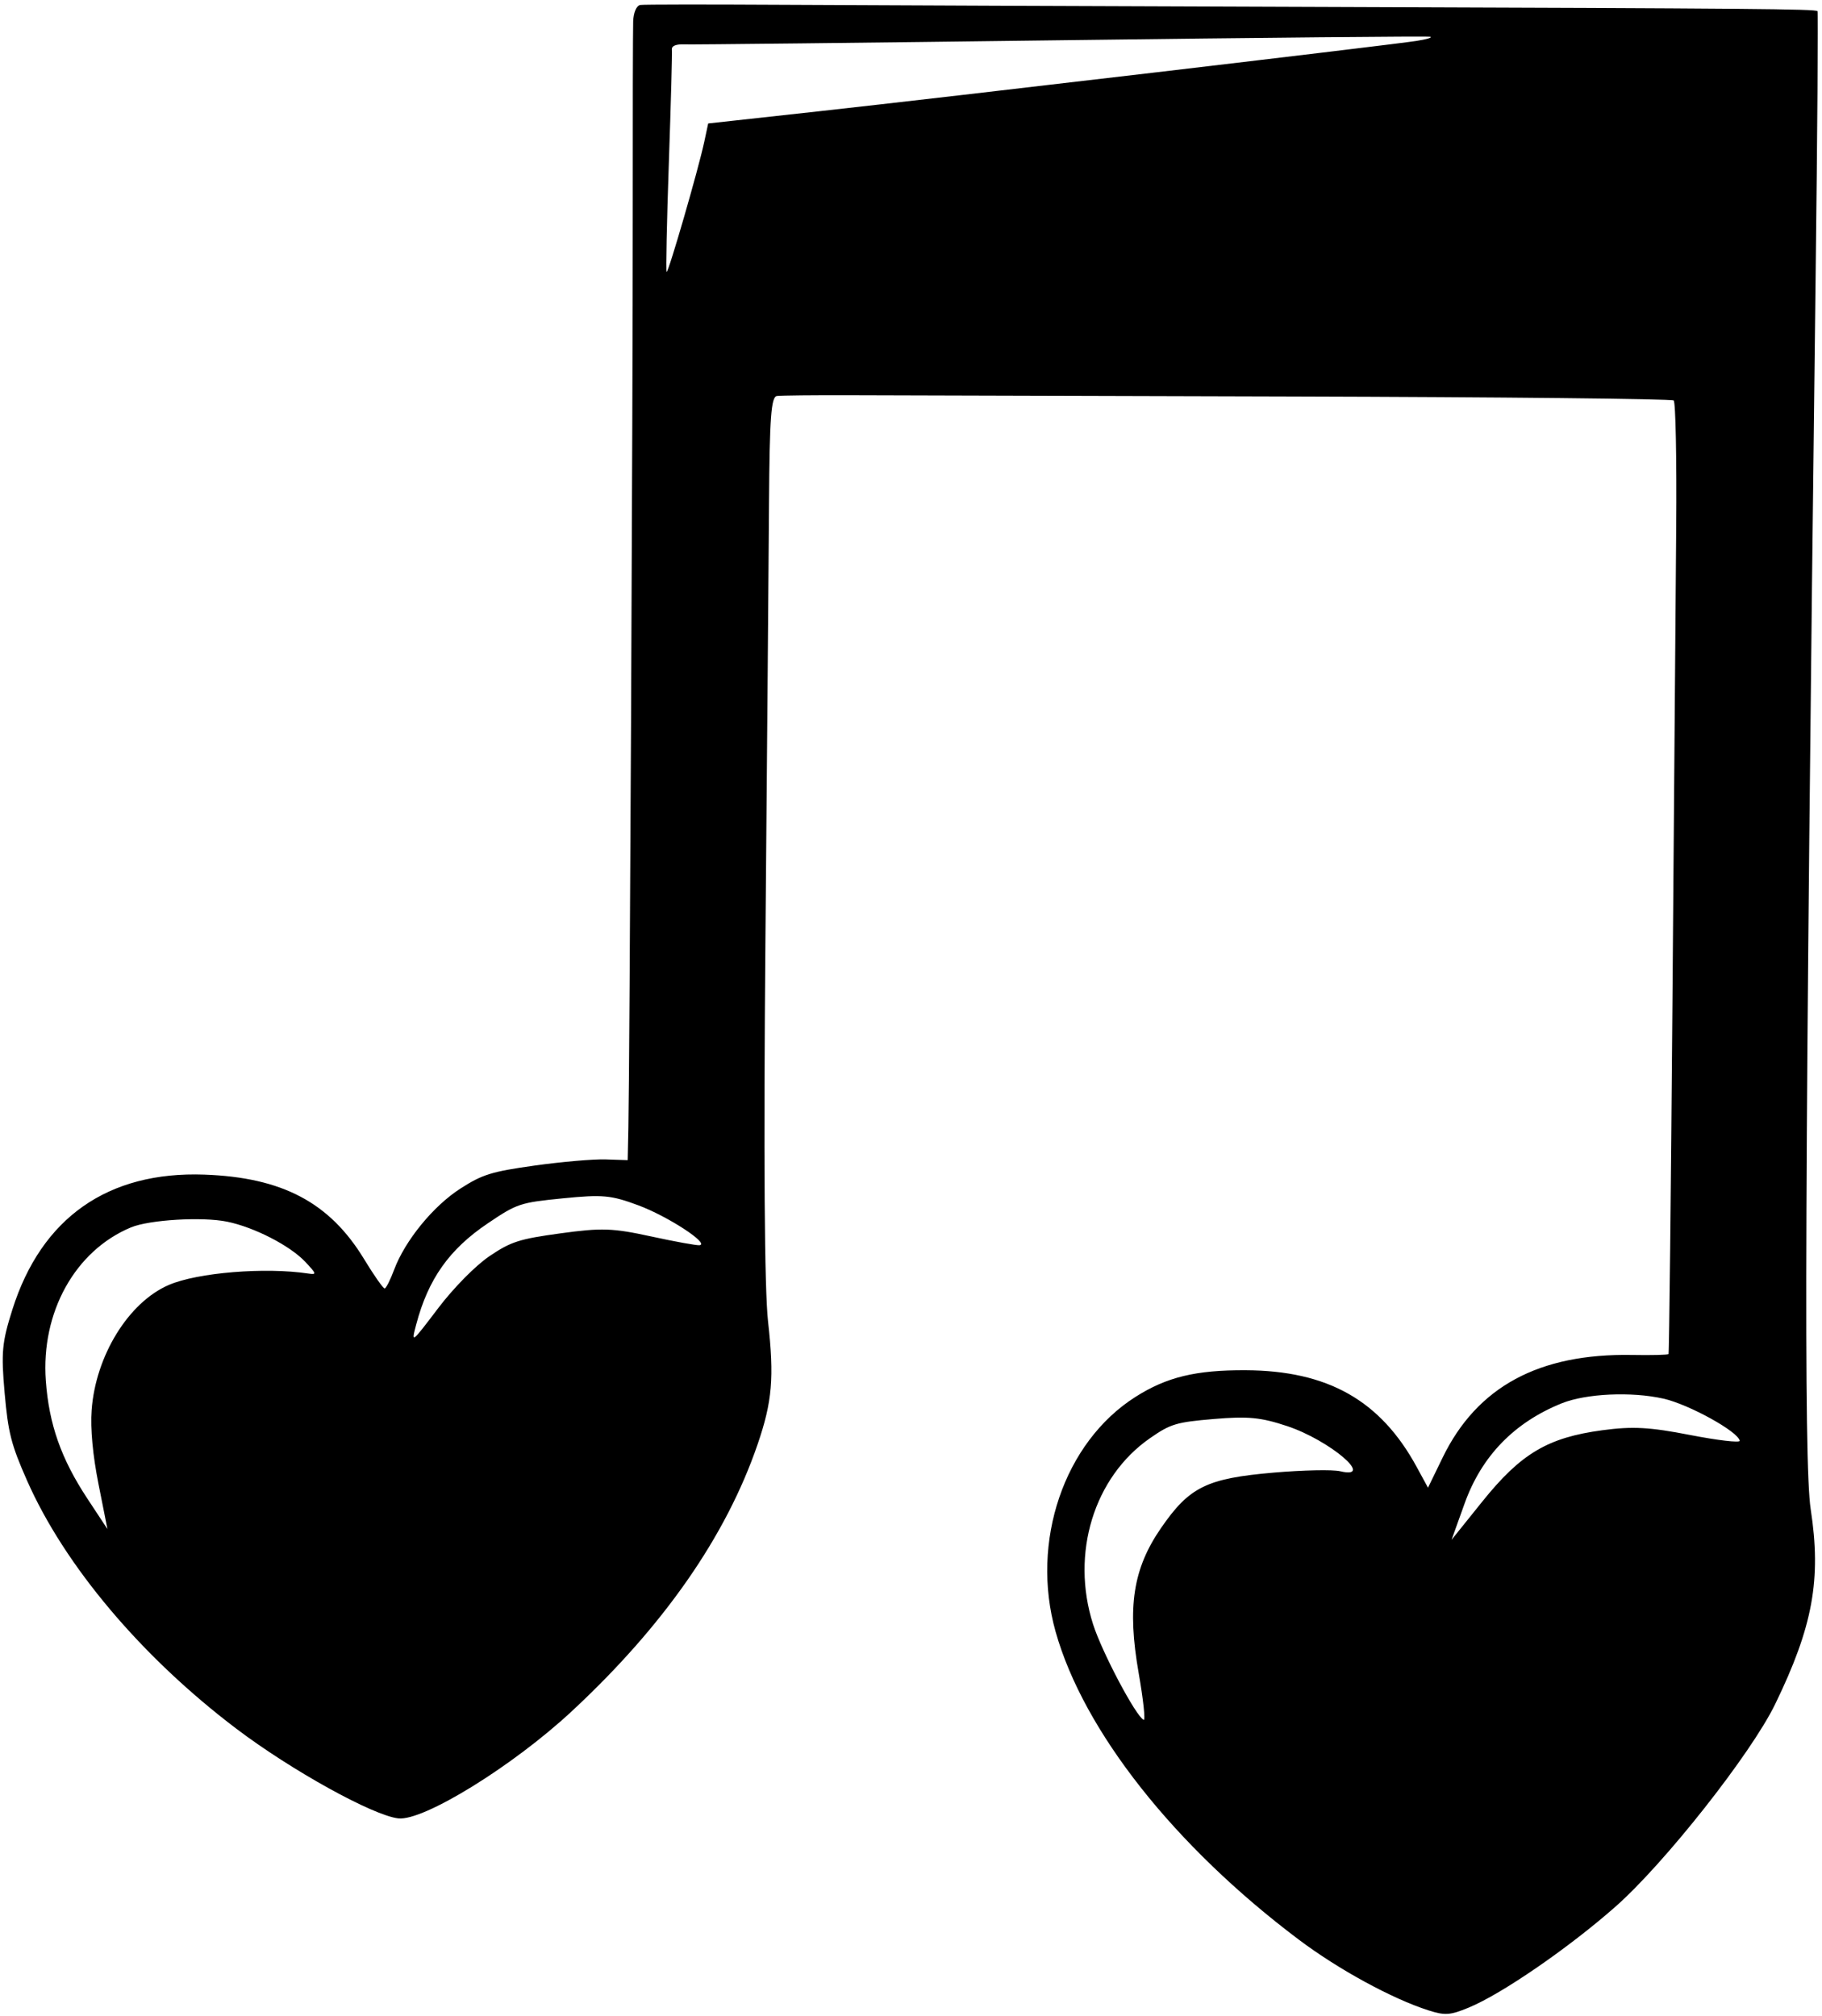 <?xml version="1.0" encoding="UTF-8"?> <svg xmlns="http://www.w3.org/2000/svg" width="386" height="427" viewBox="0 0 386 427" fill="none"><path fill-rule="evenodd" clip-rule="evenodd" d="M134.141 4.54C134.078 6.353 134.037 24.869 134.05 45.685C134.073 84.183 133.393 226.369 133.125 238.895L132.979 245.768L128.317 245.612C125.754 245.526 118.976 246.113 113.257 246.914C104.131 248.195 102.211 248.789 97.553 251.778C91.796 255.47 85.805 262.802 83.497 268.98C82.698 271.12 81.798 272.905 81.498 272.947C81.199 272.988 79.234 270.192 77.134 266.732C69.851 254.74 59.812 249.427 43.31 248.833C22.858 248.099 8.786 257.974 2.636 277.377C0.418 284.375 0.22 286.491 0.981 295.084C1.731 303.546 2.363 306.016 5.734 313.651C13.696 331.68 29.986 350.997 50.048 366.194C61.692 375.016 79.043 384.621 84.396 385.209C89.731 385.796 108.595 374.153 121.064 362.579C140.579 344.464 153.818 325.464 160.498 305.982C163.611 296.9 164.044 291.824 162.716 279.963C161.953 273.155 161.759 245.104 162.158 199.289C162.495 160.659 162.839 118.938 162.921 106.575C163.042 88.504 163.369 84.056 164.584 83.888C165.416 83.772 172.447 83.7 180.207 83.726C187.968 83.752 230.207 83.873 274.072 83.993C317.936 84.114 354.164 84.491 354.577 84.833C354.99 85.174 355.231 97.277 355.113 111.727C354.995 126.177 354.637 171.418 354.316 212.261C353.995 253.104 353.621 286.668 353.485 286.847C353.349 287.027 349.874 287.113 345.763 287.038C326.023 286.681 312.916 293.779 305.631 308.772L302.528 315.157L300.129 310.75C292.455 296.652 281.298 290.352 263.866 290.272C253.336 290.224 247.17 291.717 240.561 295.914C225.422 305.528 218.26 326.582 223.636 345.663C229.57 366.723 248.8 391.074 275.137 410.88C283.572 417.225 294.955 423.431 302.65 425.883C306.126 426.992 307.208 426.917 311.143 425.296C318.129 422.419 332.315 412.665 342.243 403.911C352.685 394.704 370.982 371.501 376.084 360.995C384.072 344.549 385.887 334.581 383.604 319.699C382.109 309.947 382.359 247.107 384.641 59.222C385.02 28.081 385.203 2.494 385.048 2.363C384.497 1.899 371.879 1.79 282.948 1.483C233.515 1.313 180.475 1.101 165.081 1.014C149.687 0.926 136.454 0.942 135.674 1.049C134.848 1.163 134.208 2.621 134.141 4.54ZM142.345 10.505C142.424 11.174 142.132 21.991 141.697 34.541C141.262 47.092 141.048 57.471 141.222 57.606C141.584 57.886 147.956 35.873 149.206 30.029L150.033 26.154L173.418 23.582C201.186 20.529 294.43 9.55 300.084 8.669C302.259 8.331 303.567 7.935 302.992 7.791C302.417 7.647 267.26 7.977 224.866 8.524C182.471 9.07 146.528 9.466 144.993 9.402C143.2 9.33 142.253 9.723 142.345 10.505ZM27.744 260.013C15.914 264.935 8.656 278.003 9.707 292.49C10.375 301.711 12.954 309.036 18.488 317.432L22.759 323.911L20.864 314.369C19.648 308.246 19.128 302.642 19.413 298.731C20.251 287.21 27.227 275.887 35.753 272.209C41.846 269.579 56.171 268.407 65.323 269.789C67.133 270.061 67.083 269.873 64.663 267.301C61.43 263.868 53.881 259.987 48.137 258.806C42.873 257.724 31.648 258.389 27.744 260.013ZM103.331 259.159C95.174 264.659 90.725 270.943 88.183 280.557C87.094 284.673 87.115 284.658 92.827 277.127C96.109 272.802 100.769 268.078 103.71 266.095C108.274 263.021 109.972 262.476 118.761 261.27C127.472 260.074 129.785 260.152 137.909 261.921C142.992 263.027 147.625 263.867 148.205 263.787C150.416 263.484 141.457 257.647 135.231 255.335C129.429 253.181 127.684 253.02 119.258 253.858C110.157 254.763 109.552 254.964 103.331 259.159ZM243.64 304.661C231.746 312.922 226.79 329.105 231.569 344.078C233.468 350.032 240.659 363.613 242.295 364.338C242.697 364.516 242.22 360.062 241.235 354.44C238.777 340.413 240.027 332.311 245.978 323.685C251.987 314.978 255.634 313.186 269.841 311.958C275.997 311.426 282.325 311.294 283.902 311.665C291.513 313.454 281.724 305.11 272.688 302.106C267.105 300.25 264.413 299.988 257.175 300.601C249.191 301.277 247.996 301.635 243.64 304.661ZM330.865 297.277C320.798 301.336 313.9 308.443 310.295 318.472L307.519 326.195L314.023 318.102C322.217 307.906 327.909 304.526 339.487 302.979C345.898 302.122 349.451 302.316 358.047 303.988C363.893 305.126 368.625 305.678 368.561 305.215C368.299 303.301 357.812 297.506 352.41 296.289C345.638 294.763 336.005 295.206 330.865 297.277Z" fill="black"></path></svg> 